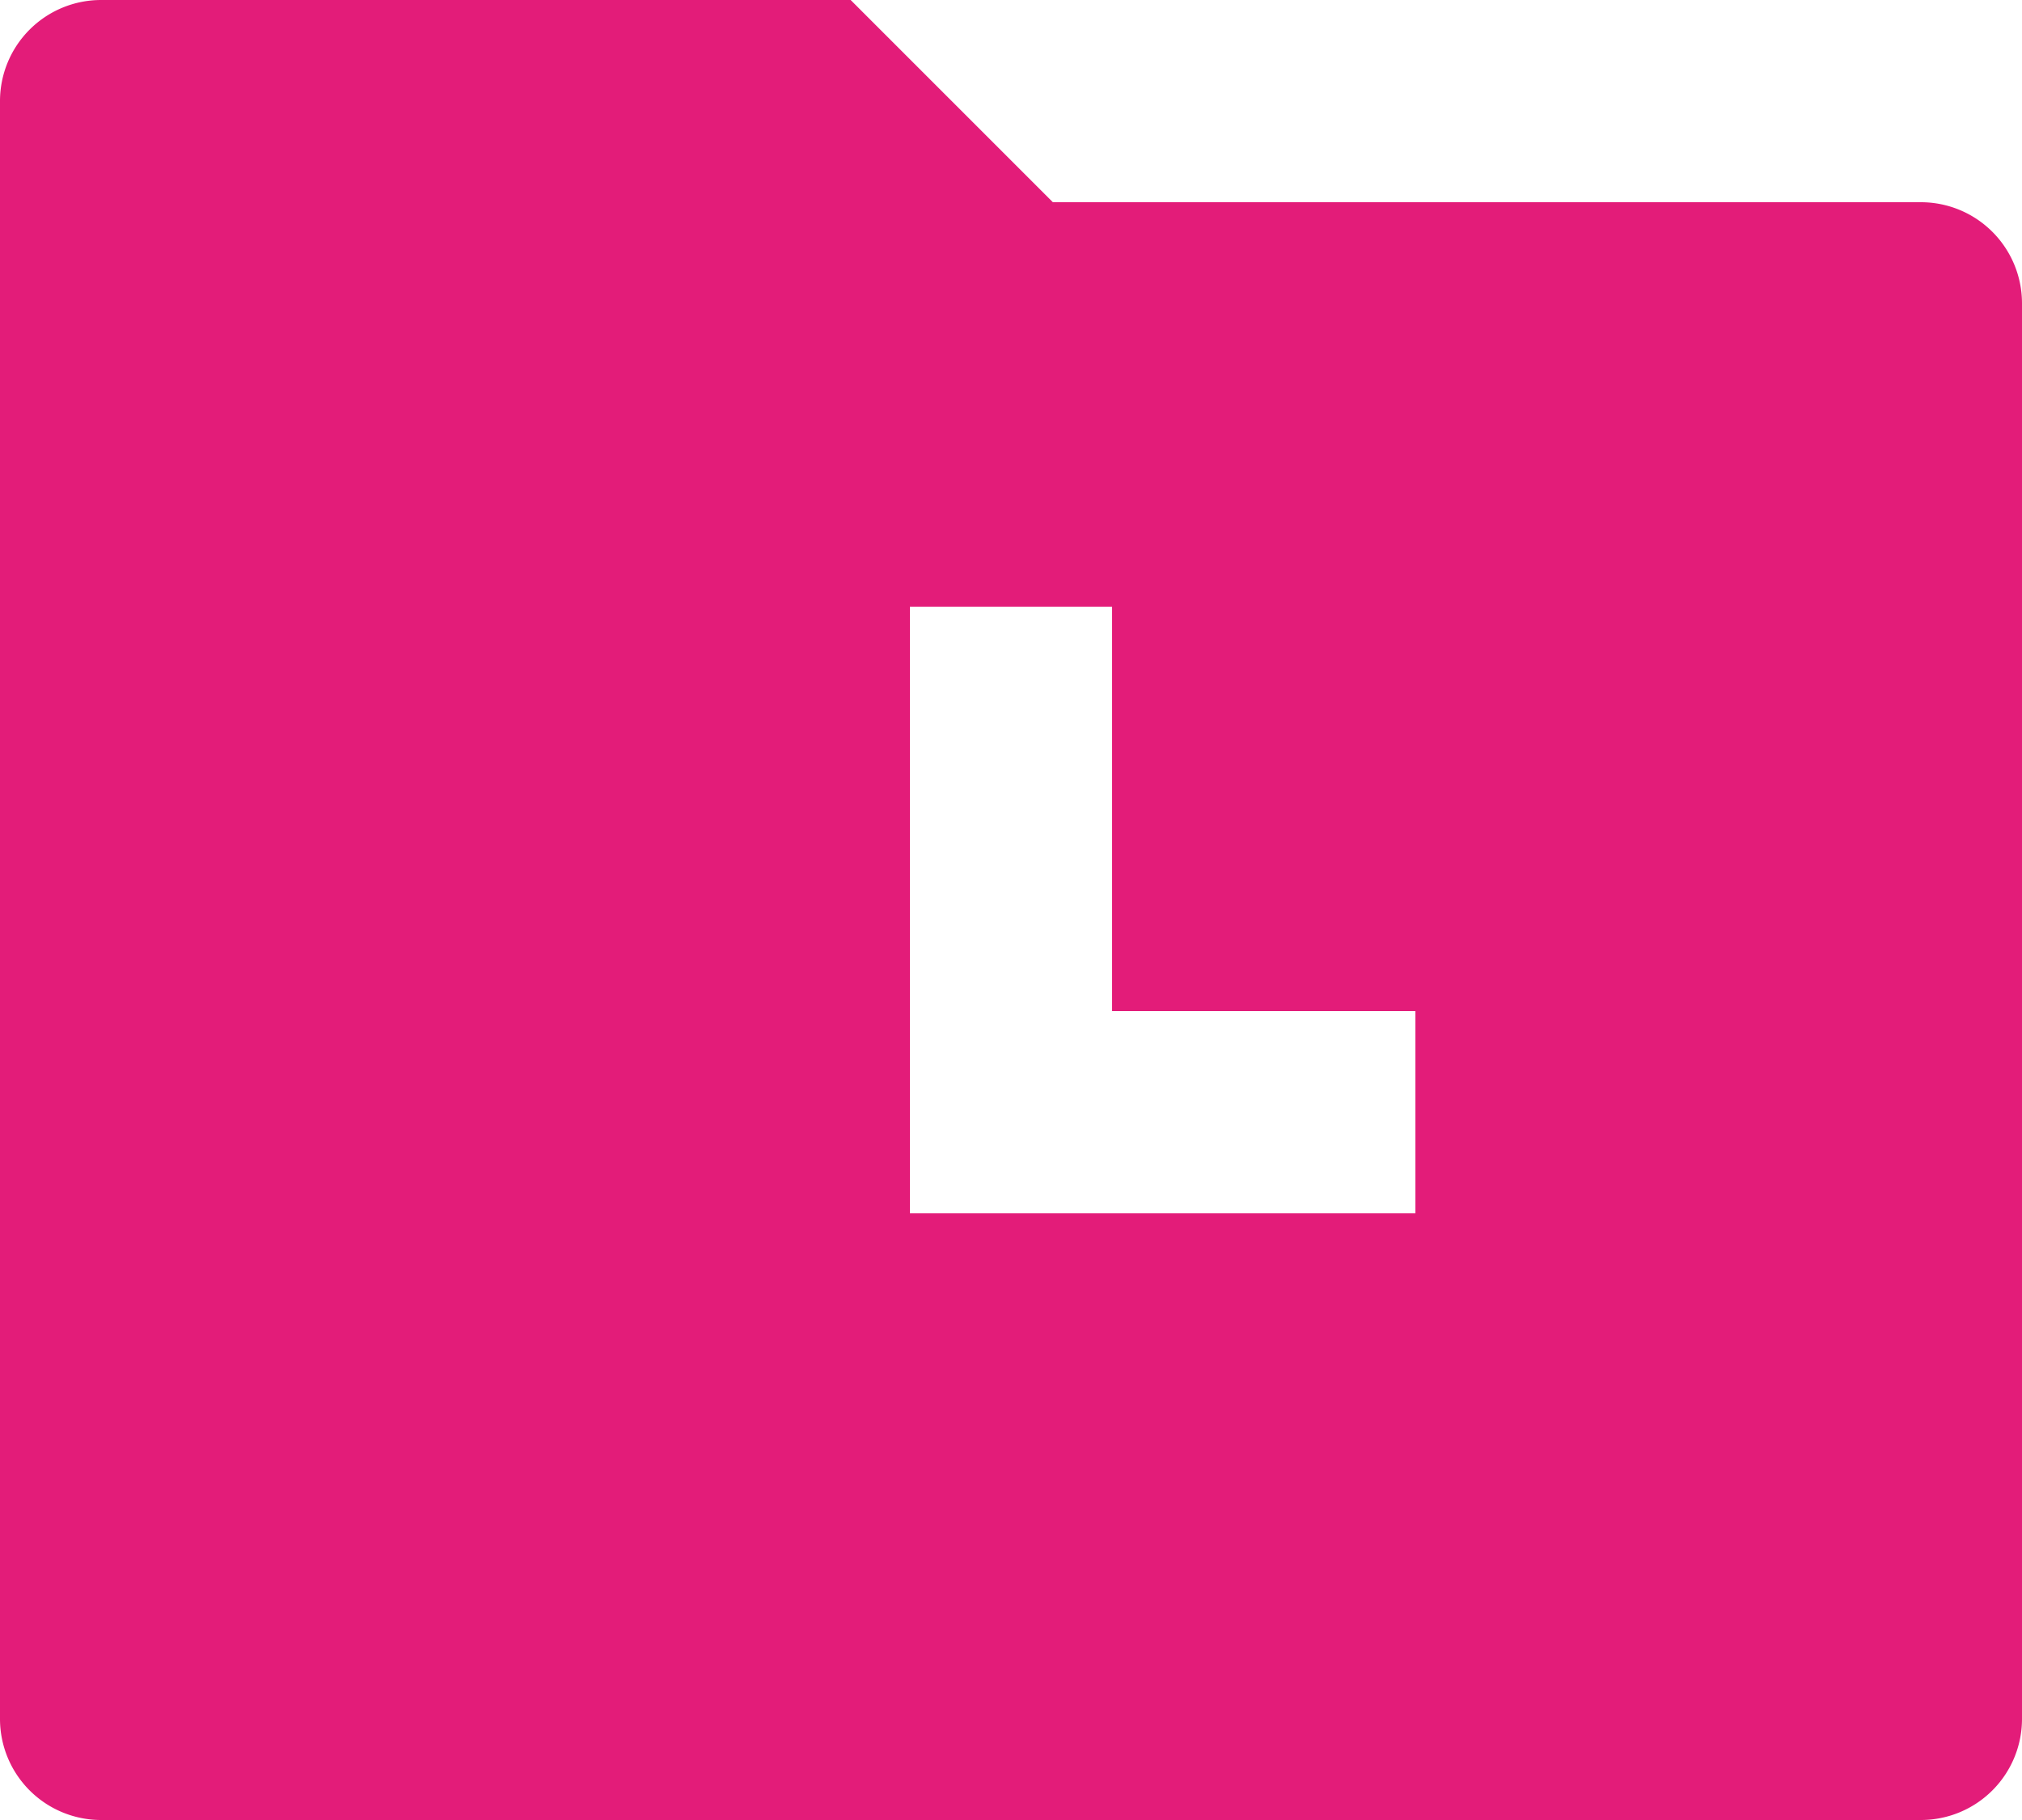<svg xmlns="http://www.w3.org/2000/svg" width="20" height="18" viewBox="0 0 20 18">
  <path id="Caminho_749" data-name="Caminho 749" d="M10.414,3l2,2H21a1,1,0,0,1,1,1V20a1,1,0,0,1-1,1H3a1,1,0,0,1-1-1V4A1,1,0,0,1,3,3ZM13,9H11v6h5V13H13Z" transform="translate(-2 -3)" fill="#e31c79"/>
</svg>
